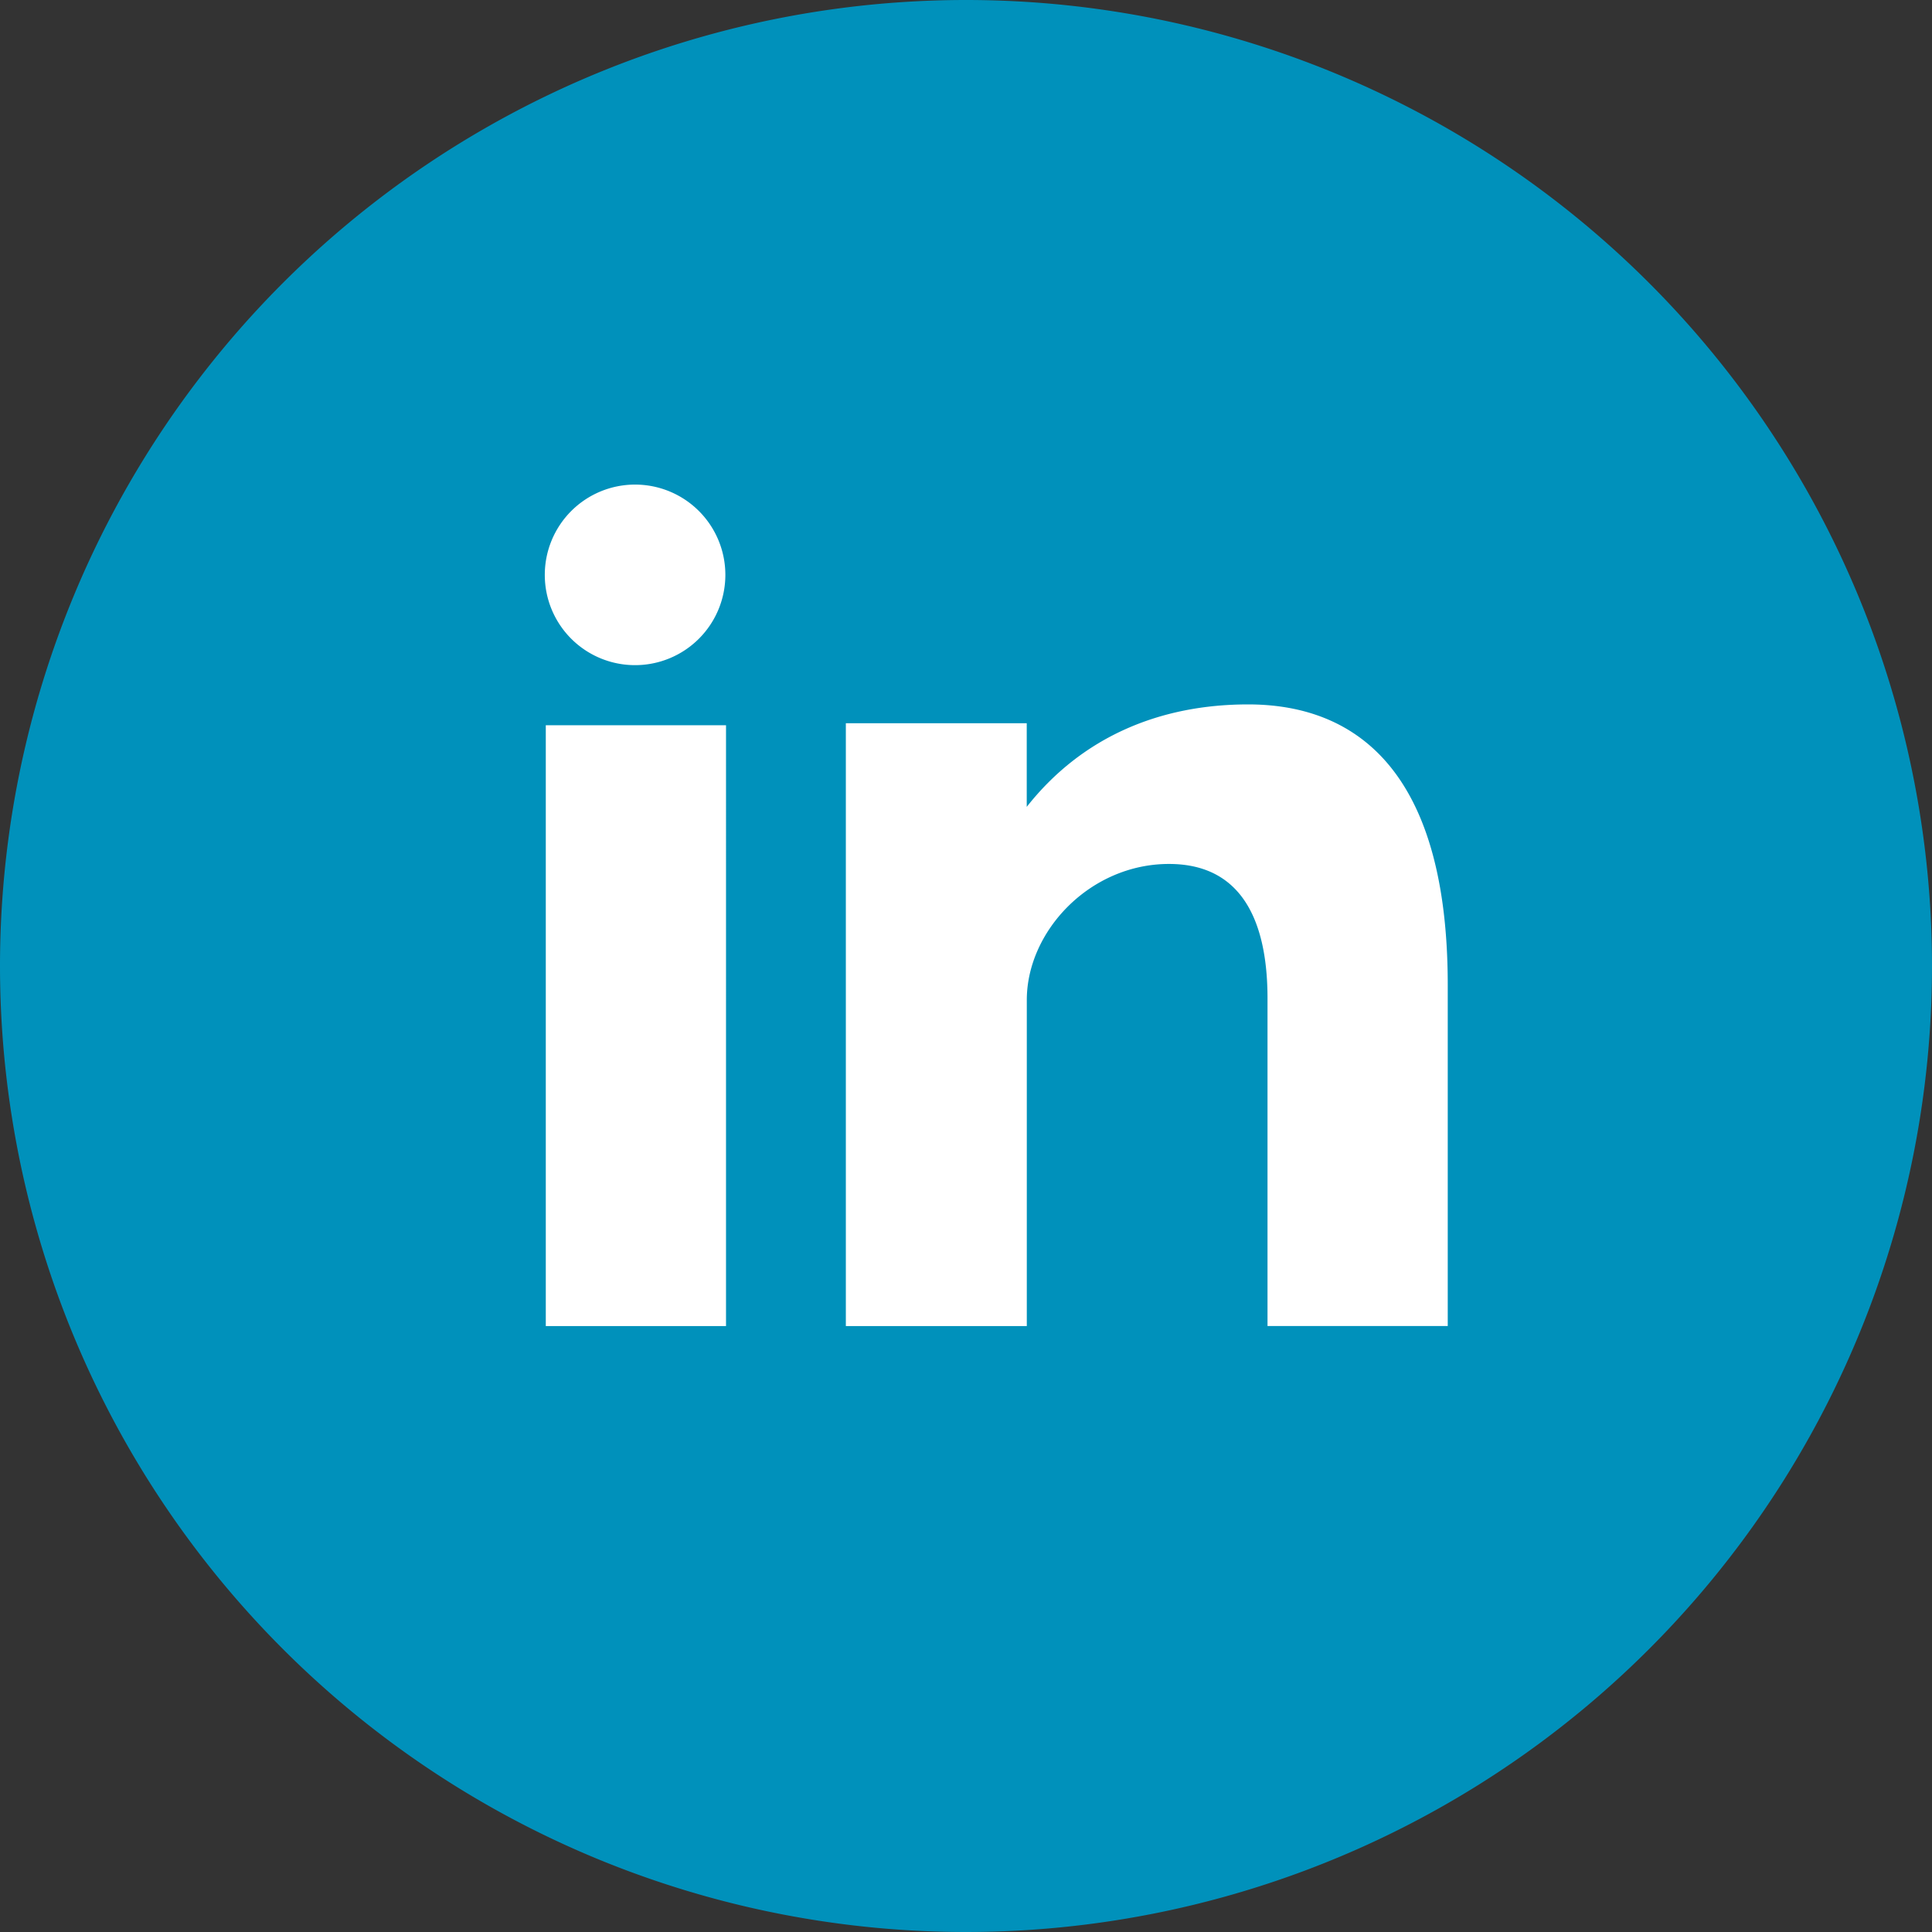 <svg id="Layer_1" data-name="Layer 1" xmlns="http://www.w3.org/2000/svg" viewBox="0 0 292.32 292.32"><rect x="0" y="0" width="292.32" height="292.32" fill="#333333" stroke="none"/><defs><style>.cls-1{fill:#0091bb;stroke:#0091bb;stroke-miterlimit:10;}.cls-2{fill:#fff;}</style></defs><title>linkedin blue</title><path class="cls-1" d="M145.66,0A145.66,145.66,0,1,1,0,145.66,145.66,145.66,0,0,1,145.66,0Z" transform="translate(0.5 0.5)"/><path class="cls-2" d="M82.08,200.14h27.27V109.23H82.08Zm106.26-94.06c-13.24,0-25.08,4.83-33.49,15.5V108.93H127.48v91.21h27.38V150.81c0-10.42,9.55-20.59,21.51-20.59s14.91,10.17,14.91,20.34v49.57h27.27v-51.6C218.55,112.69,201.58,106.08,188.34,106.08Zm-92.75-5.94A13.66,13.66,0,1,0,81.93,86.49,13.65,13.65,0,0,0,95.59,100.14Z" transform="translate(0.5 0.5)"/></svg>